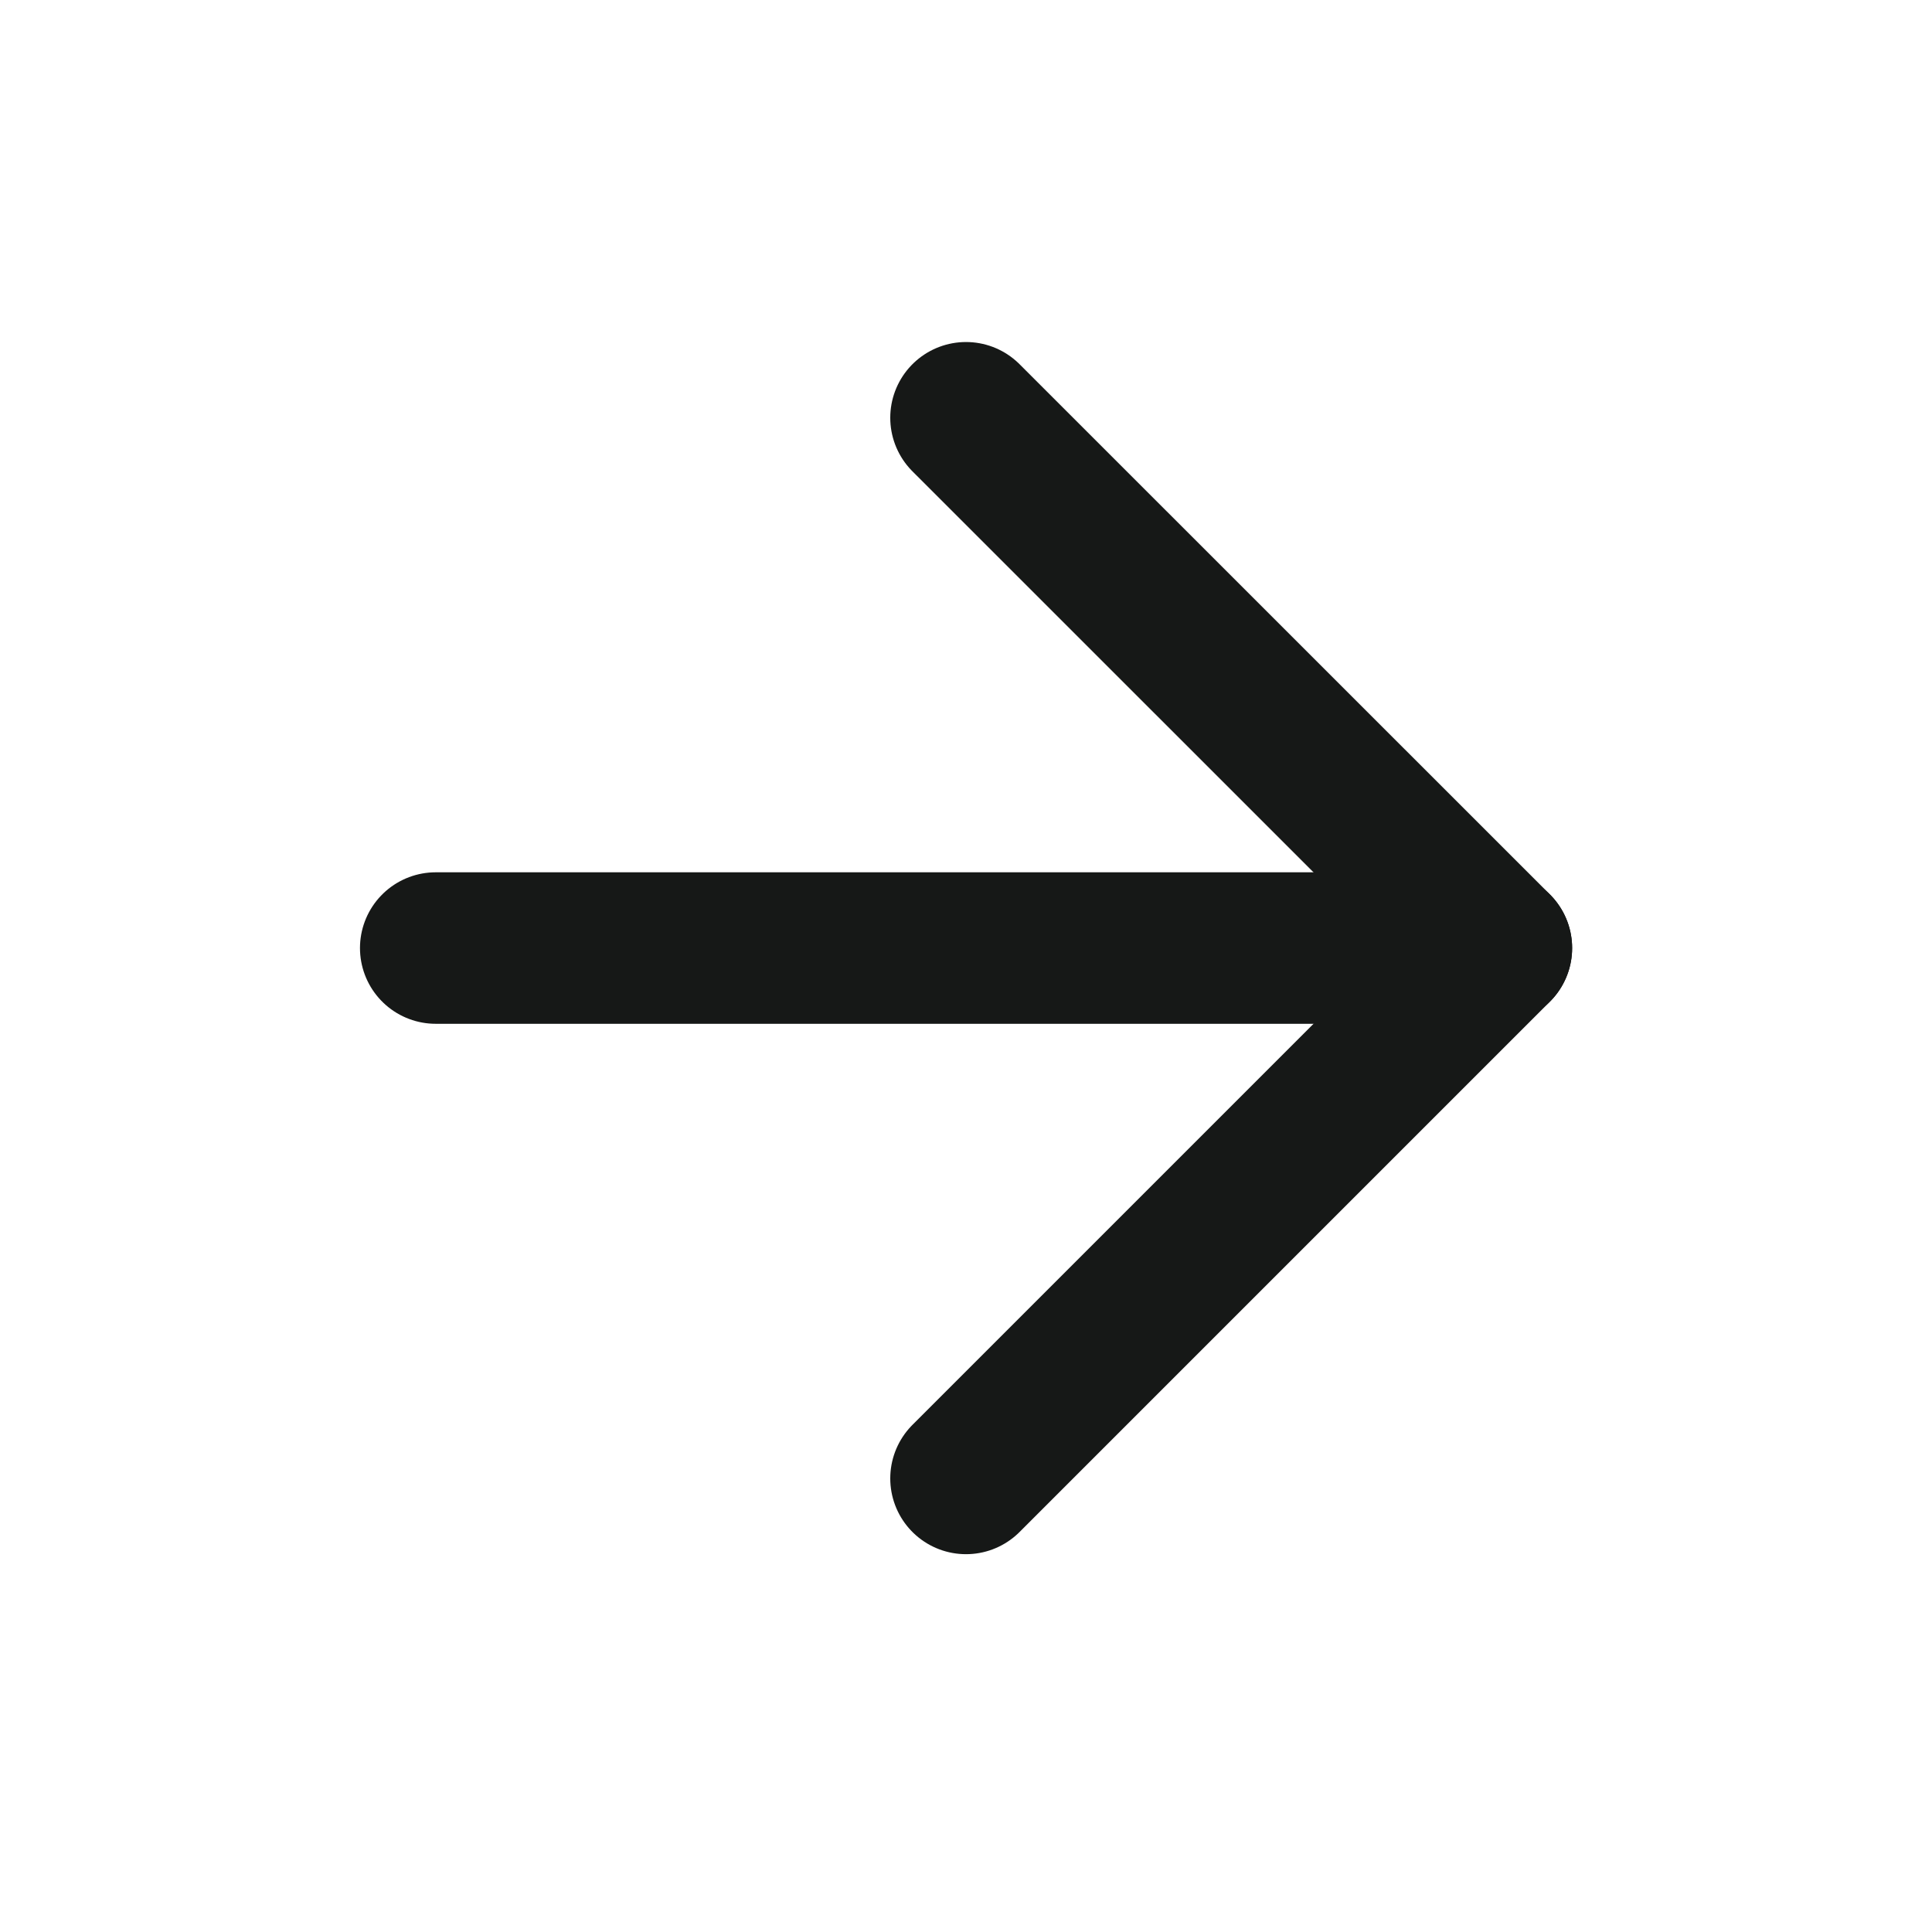 <svg width="17" height="17" viewBox="0 0 17 17" fill="none" xmlns="http://www.w3.org/2000/svg">
<path d="M3.834 8.342H13.167" stroke="#161817" stroke-width="1.333" stroke-linecap="round" stroke-linejoin="round"/>
<path d="M8.5 3.676L13.167 8.342L8.5 13.009" stroke="#161817" stroke-width="1.333" stroke-linecap="round" stroke-linejoin="round"/>
</svg>
